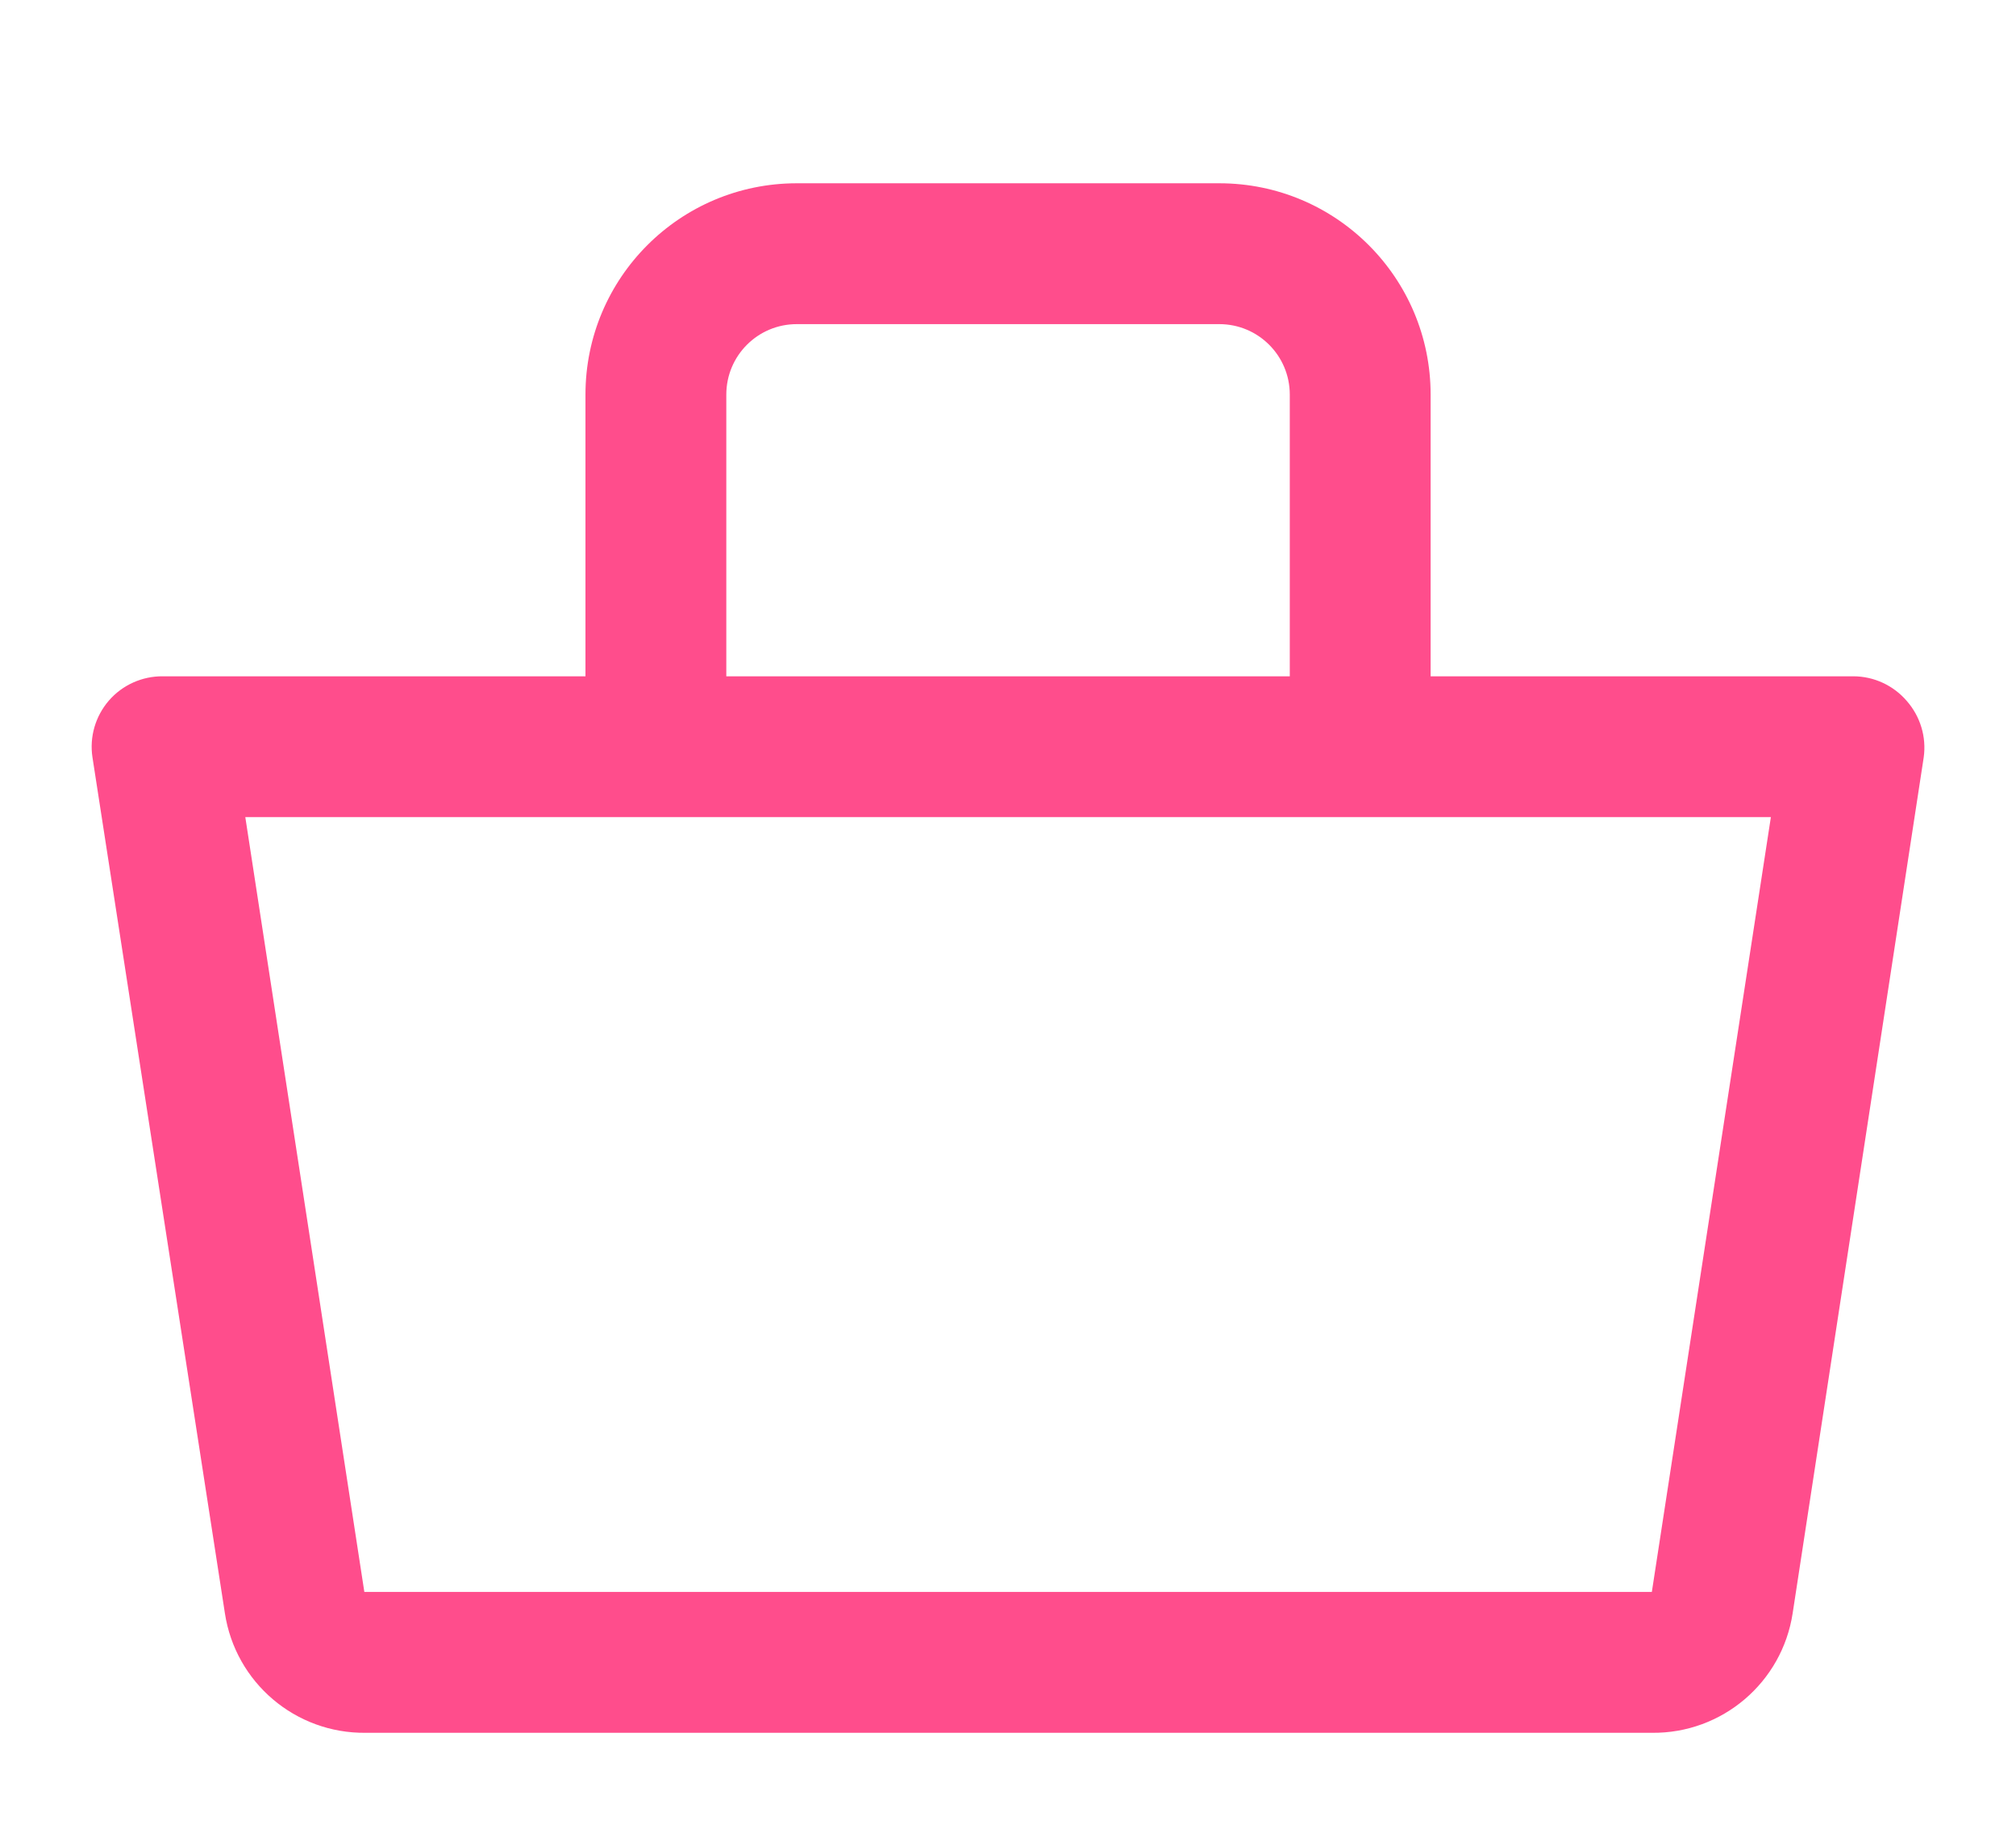 <svg xmlns:xlink="http://www.w3.org/1999/xlink" xmlns="http://www.w3.org/2000/svg" version="1.1" viewBox="0 0 22 20" height="20px" width="22px">
    <title>shopping</title>
    <g fill-rule="evenodd" fill="none" stroke-width="1" stroke="none" id="shopping">
        <g fill-rule="nonzero" fill="#FF4D8C" transform="translate(1, 2)" id="CarbonShoppingBag">
            <path id="Shape" d="M19.808,5.649 C19.662,5.479 19.449,5.38 19.224,5.38 L14.612,5.38 L14.612,2.306 C14.612,1.032 13.58,0 12.306,0 L7.695,0 C6.421,0 5.389,1.032 5.389,2.306 L5.389,5.38 L0.777,5.38 C0.552,5.378 0.337,5.474 0.189,5.644 C0.041,5.815 -0.025,6.041 0.009,6.264 L1.454,15.603 C1.569,16.361 2.224,16.918 2.991,16.909 L17.026,16.909 C17.792,16.918 18.448,16.361 18.563,15.603 L19.993,6.264 C20.024,6.042 19.956,5.818 19.808,5.649 M6.926,2.306 C6.926,1.881 7.27,1.537 7.695,1.537 L12.306,1.537 C12.731,1.537 13.075,1.881 13.075,2.306 L13.075,5.38 L6.926,5.38 L6.926,2.306 Z M17.026,15.372 L2.976,15.372 L1.677,6.917 L18.325,6.917 L17.026,15.372 Z"></path>
        </g>
    </g>
</svg>